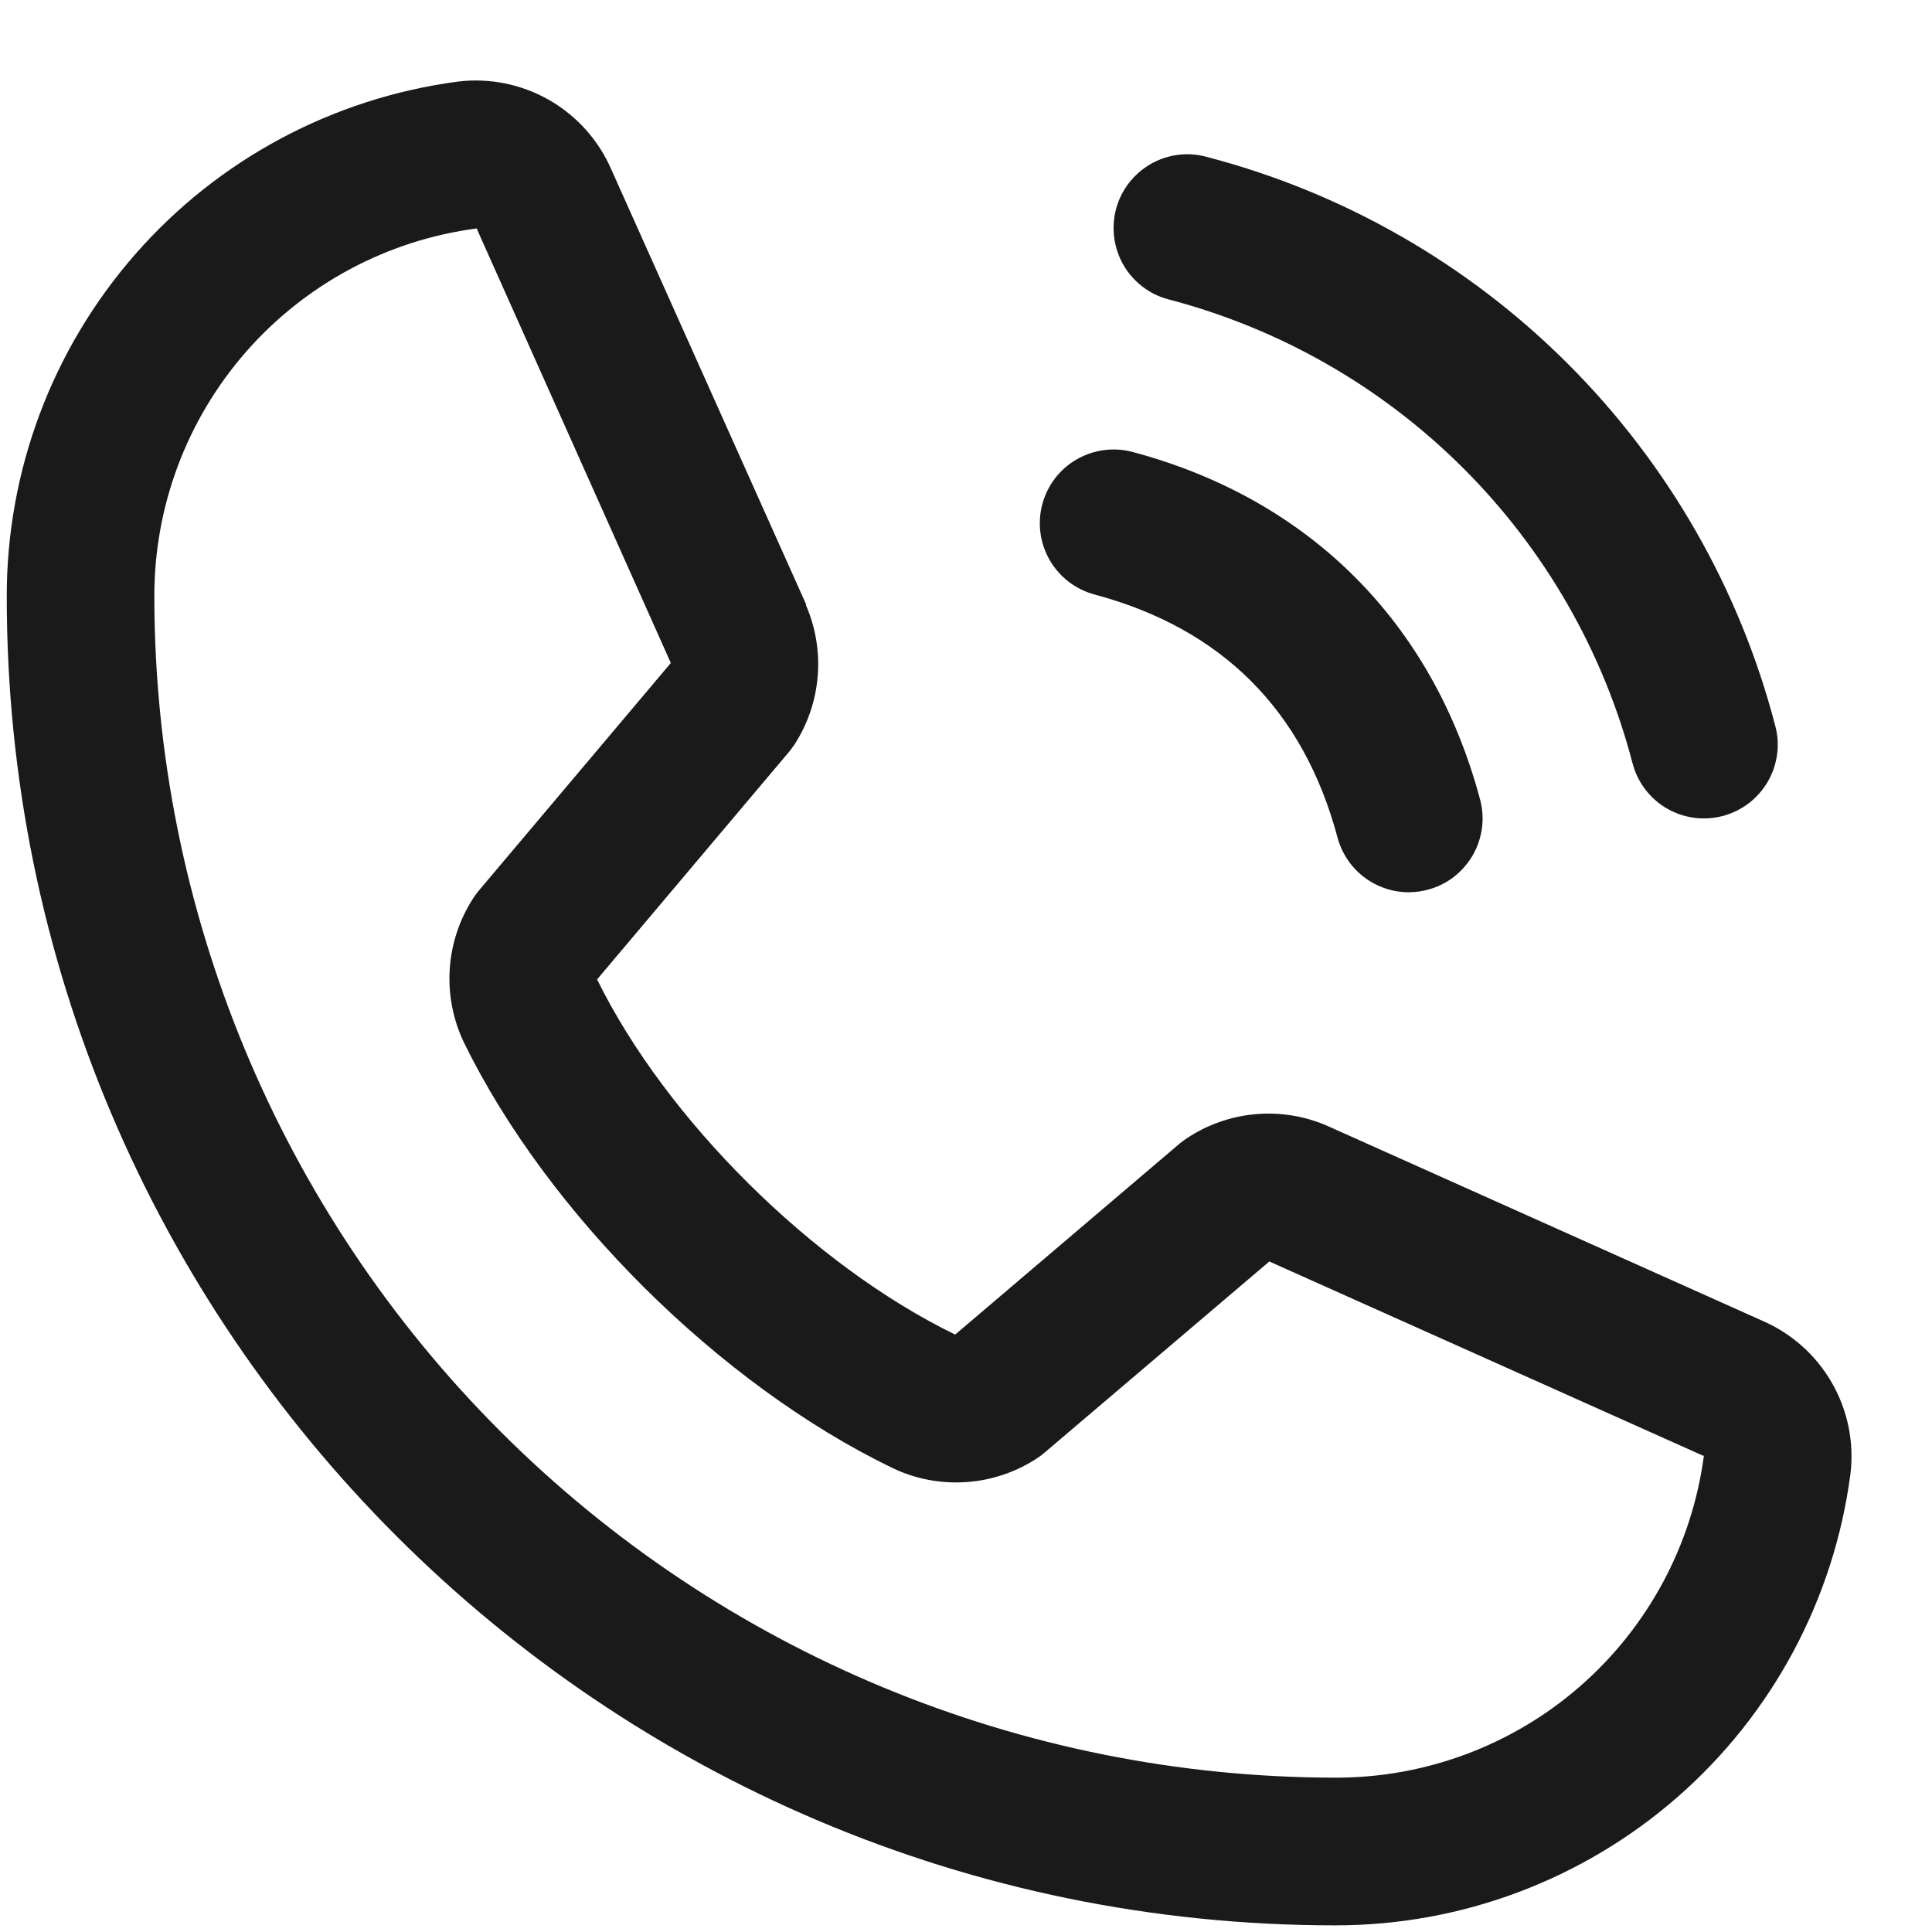 <svg width="18" height="18" viewBox="0 0 18 18" fill="none" xmlns="http://www.w3.org/2000/svg">
<path d="M10.398 1.947C10.421 1.86 10.462 1.778 10.517 1.706C10.572 1.635 10.64 1.575 10.719 1.529C10.797 1.484 10.883 1.455 10.973 1.443C11.062 1.431 11.153 1.437 11.24 1.461C12.515 1.793 13.678 2.46 14.609 3.391C15.54 4.322 16.207 5.485 16.539 6.76C16.563 6.847 16.569 6.938 16.557 7.027C16.545 7.117 16.516 7.203 16.471 7.281C16.425 7.36 16.365 7.428 16.294 7.483C16.222 7.538 16.14 7.578 16.053 7.602C15.995 7.617 15.935 7.625 15.875 7.625C15.723 7.625 15.576 7.575 15.456 7.483C15.336 7.39 15.25 7.261 15.211 7.115C14.94 6.074 14.396 5.125 13.636 4.365C12.875 3.604 11.926 3.061 10.886 2.789C10.798 2.766 10.716 2.726 10.645 2.671C10.573 2.616 10.512 2.547 10.467 2.469C10.422 2.391 10.393 2.305 10.381 2.215C10.369 2.125 10.375 2.034 10.398 1.947ZM10.198 5.539C11.383 5.856 12.145 6.617 12.461 7.802C12.5 7.948 12.586 8.078 12.706 8.17C12.826 8.262 12.973 8.313 13.125 8.313C13.185 8.312 13.245 8.305 13.303 8.289C13.39 8.266 13.472 8.226 13.544 8.171C13.615 8.116 13.675 8.047 13.721 7.969C13.766 7.891 13.795 7.804 13.807 7.715C13.819 7.625 13.813 7.534 13.789 7.447C13.349 5.801 12.2 4.651 10.553 4.211C10.377 4.164 10.189 4.189 10.031 4.28C9.873 4.371 9.758 4.521 9.711 4.698C9.664 4.874 9.689 5.061 9.78 5.219C9.872 5.377 10.022 5.492 10.198 5.539ZM17.24 13.733C17.087 14.898 16.515 15.967 15.631 16.741C14.747 17.514 13.612 17.94 12.438 17.938C5.614 17.938 0.063 12.386 0.063 5.563C0.06 4.388 0.486 3.253 1.26 2.369C2.033 1.485 3.102 0.914 4.267 0.76C4.561 0.724 4.859 0.785 5.117 0.932C5.374 1.08 5.577 1.306 5.695 1.578L7.51 5.63V5.641C7.6 5.849 7.637 6.077 7.618 6.303C7.599 6.529 7.525 6.747 7.401 6.938C7.385 6.961 7.369 6.982 7.352 7.004L5.563 9.125C6.206 10.433 7.574 11.789 8.899 12.434L10.991 10.654C11.012 10.637 11.033 10.621 11.056 10.606C11.246 10.479 11.465 10.402 11.692 10.381C11.92 10.36 12.149 10.396 12.359 10.486L12.37 10.491L16.419 12.305C16.692 12.423 16.919 12.625 17.067 12.883C17.215 13.14 17.276 13.439 17.24 13.733ZM15.875 13.562H15.866L11.826 11.753L9.734 13.532C9.714 13.55 9.692 13.566 9.67 13.581C9.472 13.713 9.244 13.791 9.006 13.808C8.769 13.825 8.532 13.781 8.317 13.678C6.707 12.901 5.103 11.308 4.324 9.716C4.221 9.503 4.175 9.266 4.19 9.03C4.205 8.794 4.281 8.565 4.41 8.367C4.425 8.343 4.441 8.321 4.459 8.3L6.25 6.177L4.445 2.138C4.445 2.134 4.445 2.131 4.445 2.128C3.612 2.236 2.847 2.645 2.293 3.277C1.739 3.91 1.435 4.722 1.438 5.563C1.441 8.479 2.601 11.275 4.663 13.337C6.725 15.399 9.521 16.559 12.438 16.562C13.277 16.565 14.09 16.262 14.722 15.71C15.355 15.157 15.765 14.393 15.875 13.561V13.562Z" fill="#1A1A1A"/>
</svg>
